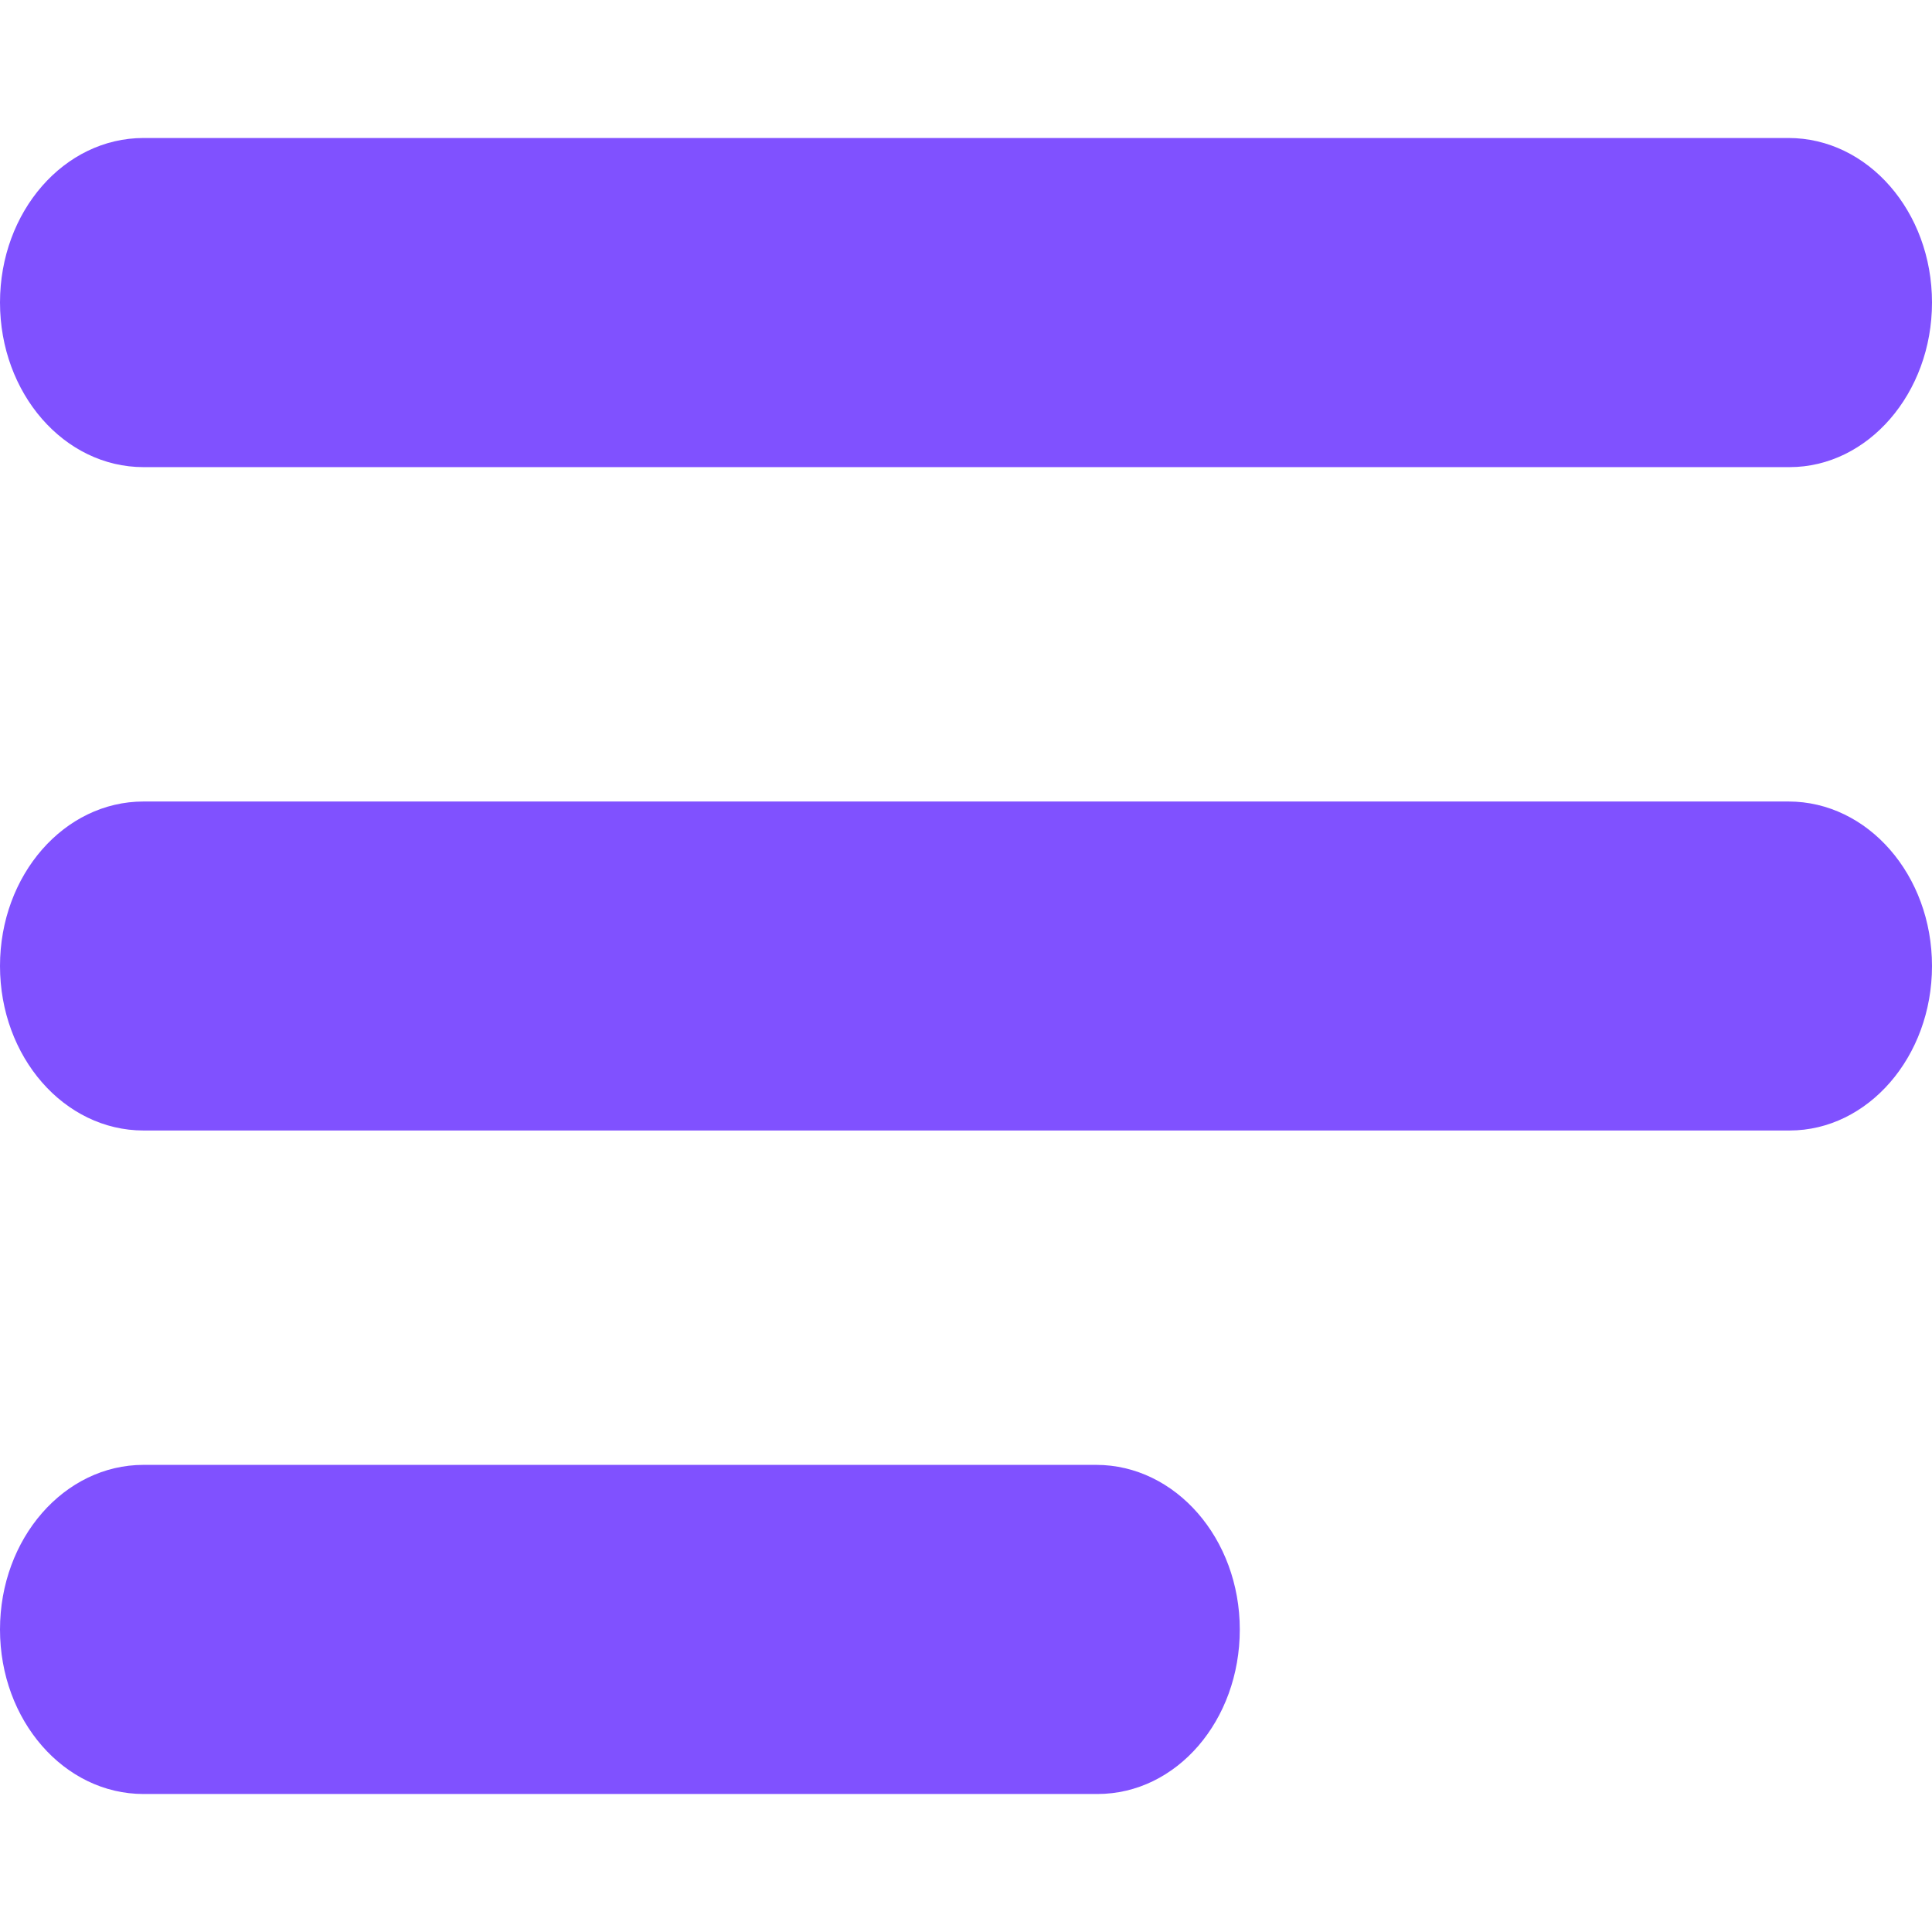 <svg width="14" height="14" viewBox="0 0 14 12" fill="none" xmlns="http://www.w3.org/2000/svg">
<path fill-rule="evenodd" clip-rule="evenodd" d="M12.968 2.385H1.04C0.465 2.385 0 1.851 0 1.192C0 0.533 0.465 0 1.04 0H12.96C13.535 0 14 0.533 14 1.192C14 1.851 13.535 2.385 12.968 2.385ZM12.968 7.192H1.04C0.465 7.192 0 6.659 0 6C0 5.341 0.465 4.808 1.04 4.808H12.96C13.535 4.808 14 5.341 14 6C14 6.659 13.535 7.192 12.968 7.192ZM1.04 12H7.952C8.527 12 8.984 11.467 8.984 10.808C8.984 10.149 8.518 9.615 7.943 9.615H1.04C0.465 9.615 0 10.149 0 10.808C0 11.467 0.465 12 1.04 12Z" fill="#8051FF"/>
</svg>